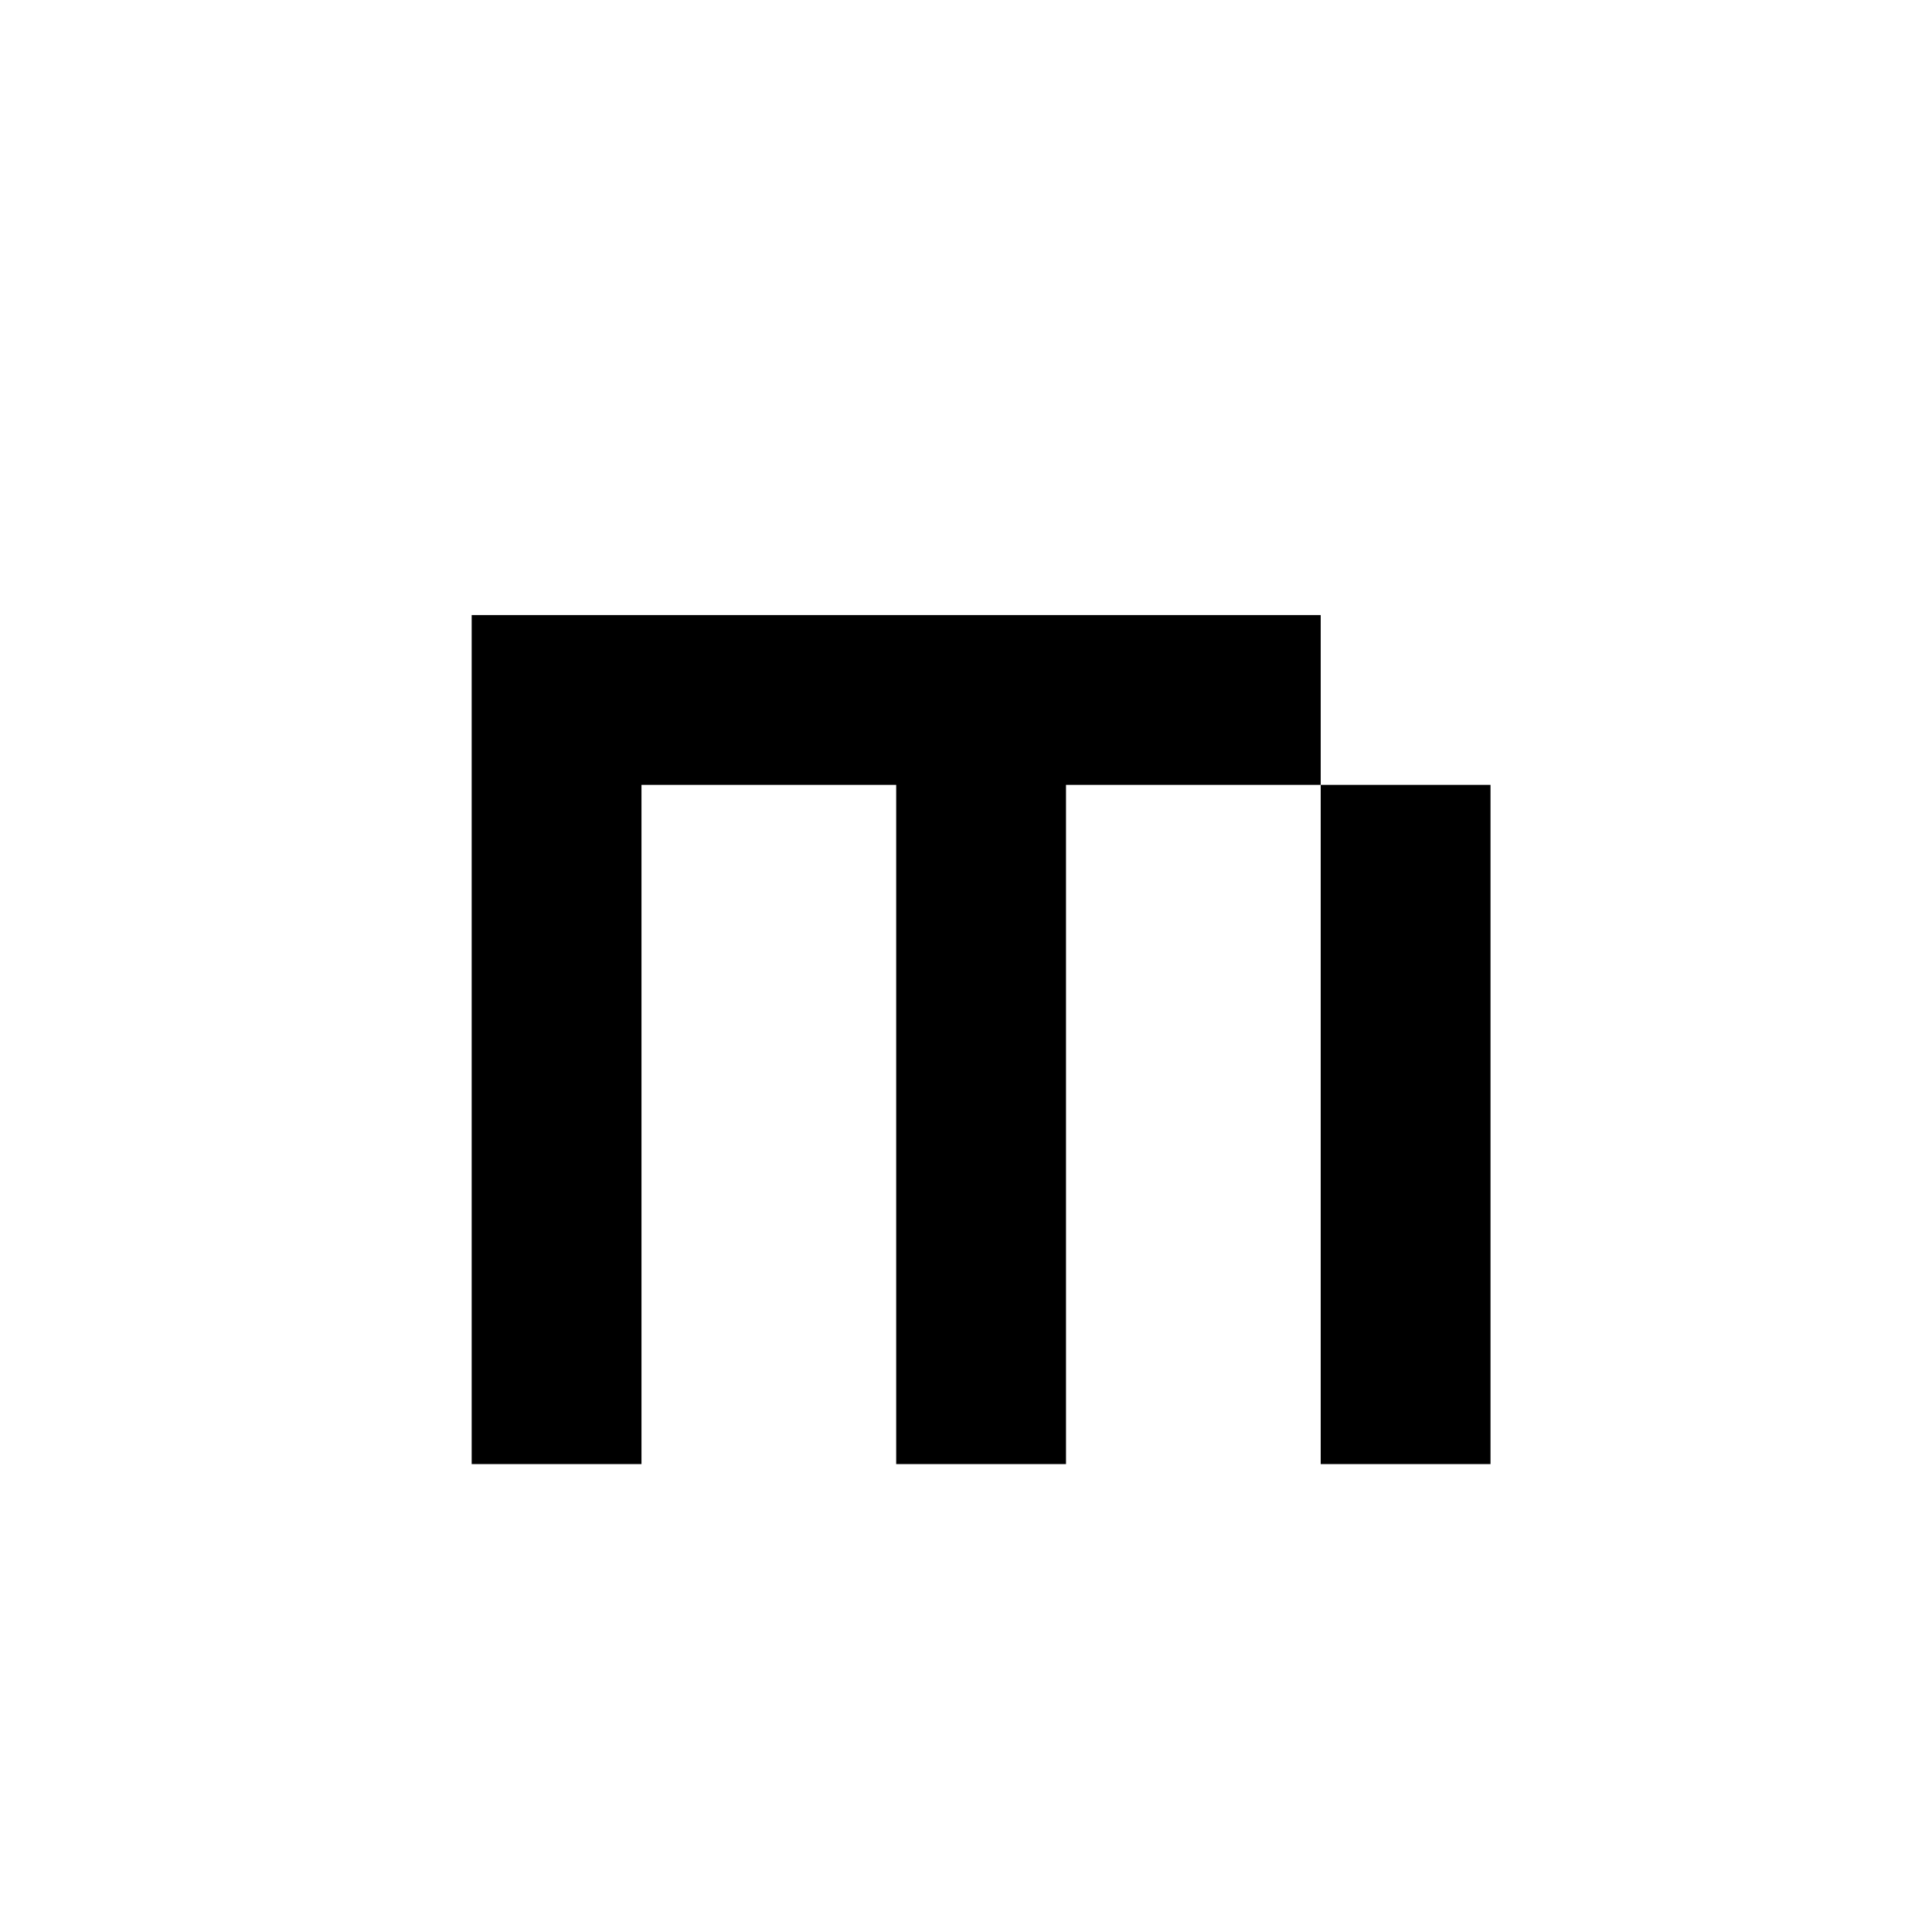 <svg width="128" height="128" viewBox="0 0 128 128" fill="none" xmlns="http://www.w3.org/2000/svg">
<rect x="0" y="0" width="128" height="128" fill="#808080" stroke="none"/>
<g clip-path="url(#clip0_13_2)">
<rect width="128" height="128" fill="white"/>
<path d="M87.5 97V52H70.625V97H59.375V52H42.5V97H31.25V40.75H87.5V52H98.75V97H87.5Z" fill="black"/>
</g>
<defs>
<clipPath id="clip0_13_2">
<rect width="128" height="128" fill="white"/>
</clipPath>
</defs>
</svg>
